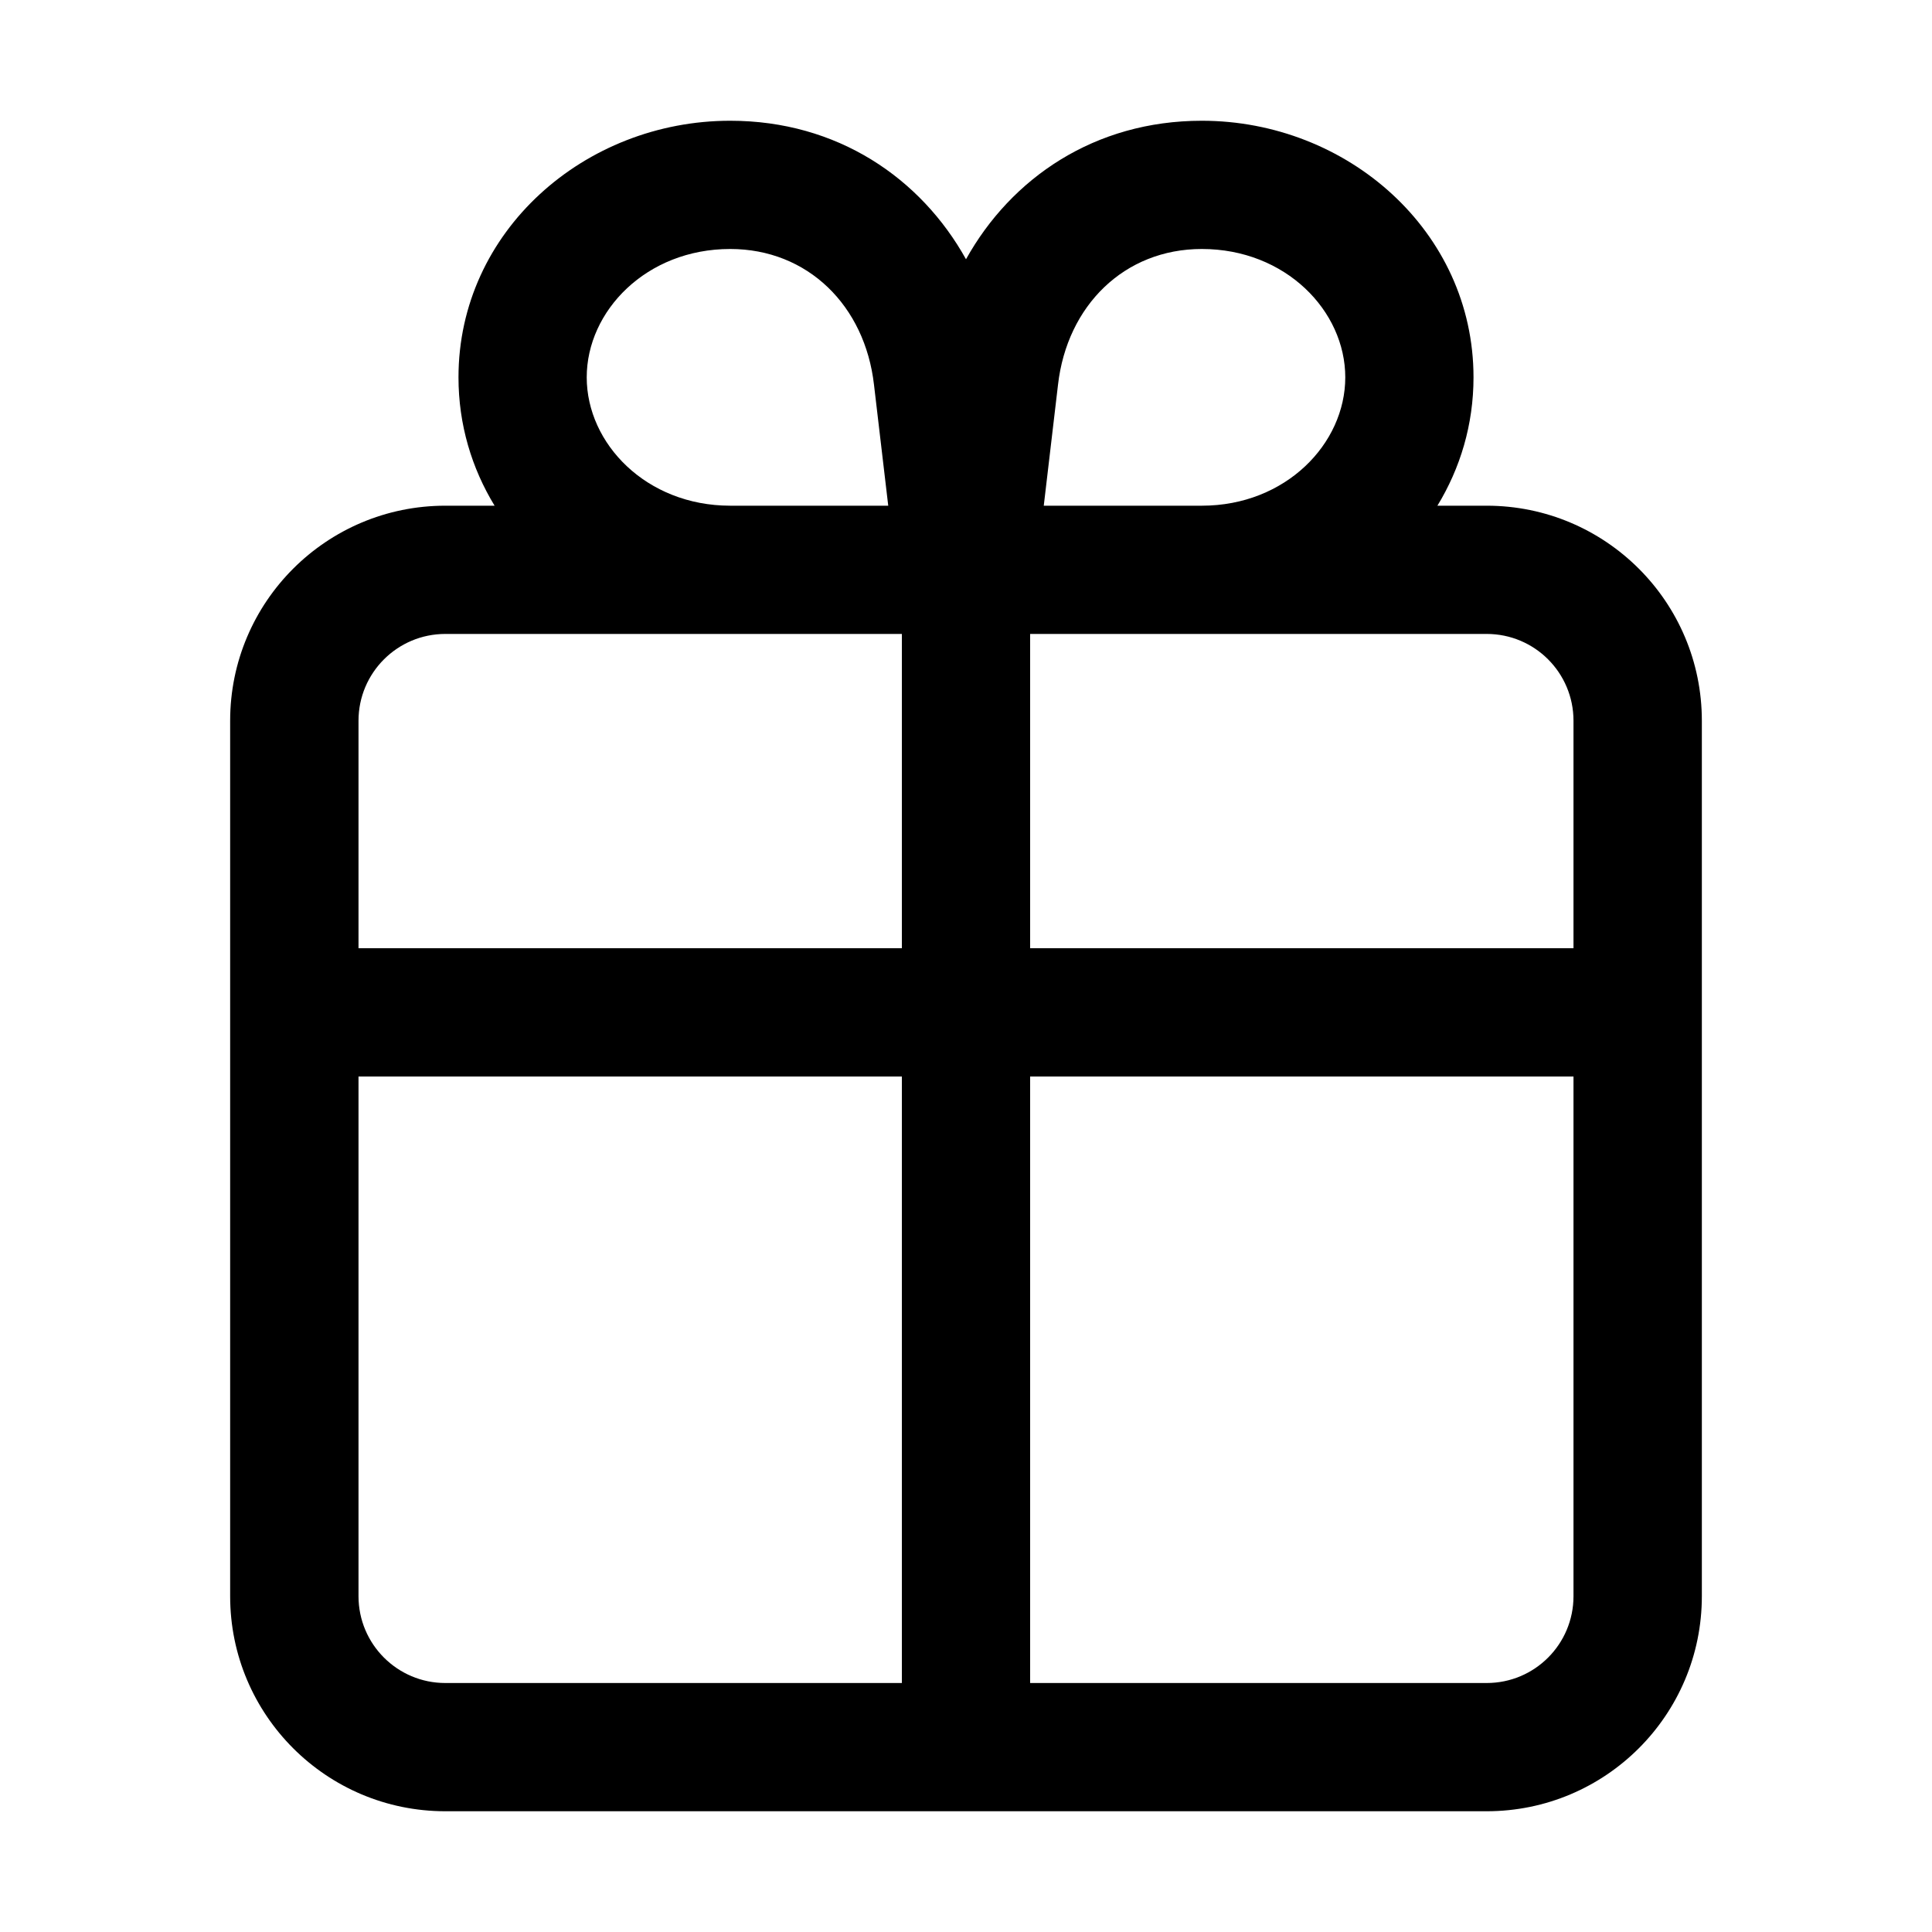 <svg width="16" height="16" viewBox="0 0 16 16" fill="none" xmlns="http://www.w3.org/2000/svg">
<path fill-rule="evenodd" clip-rule="evenodd" d="M6.047 2.062C5.353 2.062 4.859 2.575 4.859 3.125C4.859 3.674 5.352 4.187 6.046 4.188C6.046 4.188 6.047 4.188 6.047 4.188H7.356L7.238 3.186L7.238 3.186C7.163 2.532 6.69 2.062 6.047 2.062ZM8.644 4.188H9.953C10.647 4.188 11.141 3.675 11.141 3.125C11.141 2.575 10.647 2.062 9.953 2.062C9.31 2.062 8.837 2.532 8.762 3.186L8.762 3.186L8.644 4.188ZM11.904 4.188C12.093 3.878 12.203 3.517 12.203 3.125C12.203 1.914 11.157 1 9.953 1C9.065 1 8.374 1.475 8 2.147C7.626 1.475 6.935 1 6.047 1C4.843 1 3.797 1.914 3.797 3.125C3.797 3.517 3.907 3.878 4.096 4.188H3.688C2.704 4.188 1.906 4.985 1.906 5.969V13.219C1.906 14.203 2.704 15 3.688 15H12.312C13.296 15 14.094 14.203 14.094 13.219V5.969C14.094 4.985 13.296 4.188 12.312 4.188H11.904ZM6.047 5.25H3.688C3.291 5.25 2.969 5.572 2.969 5.969V7.853H7.469V5.25H7.45H6.047ZM8.531 5.25V7.853H13.031V5.969C13.031 5.572 12.71 5.25 12.312 5.25H9.953H8.55H8.531ZM2.969 8.915H7.469V13.938H3.688C3.291 13.938 2.969 13.616 2.969 13.219V8.915ZM13.031 8.915H8.531V13.938H12.312C12.71 13.938 13.031 13.616 13.031 13.219V8.915Z" fill="currentColor"/>
</svg>
